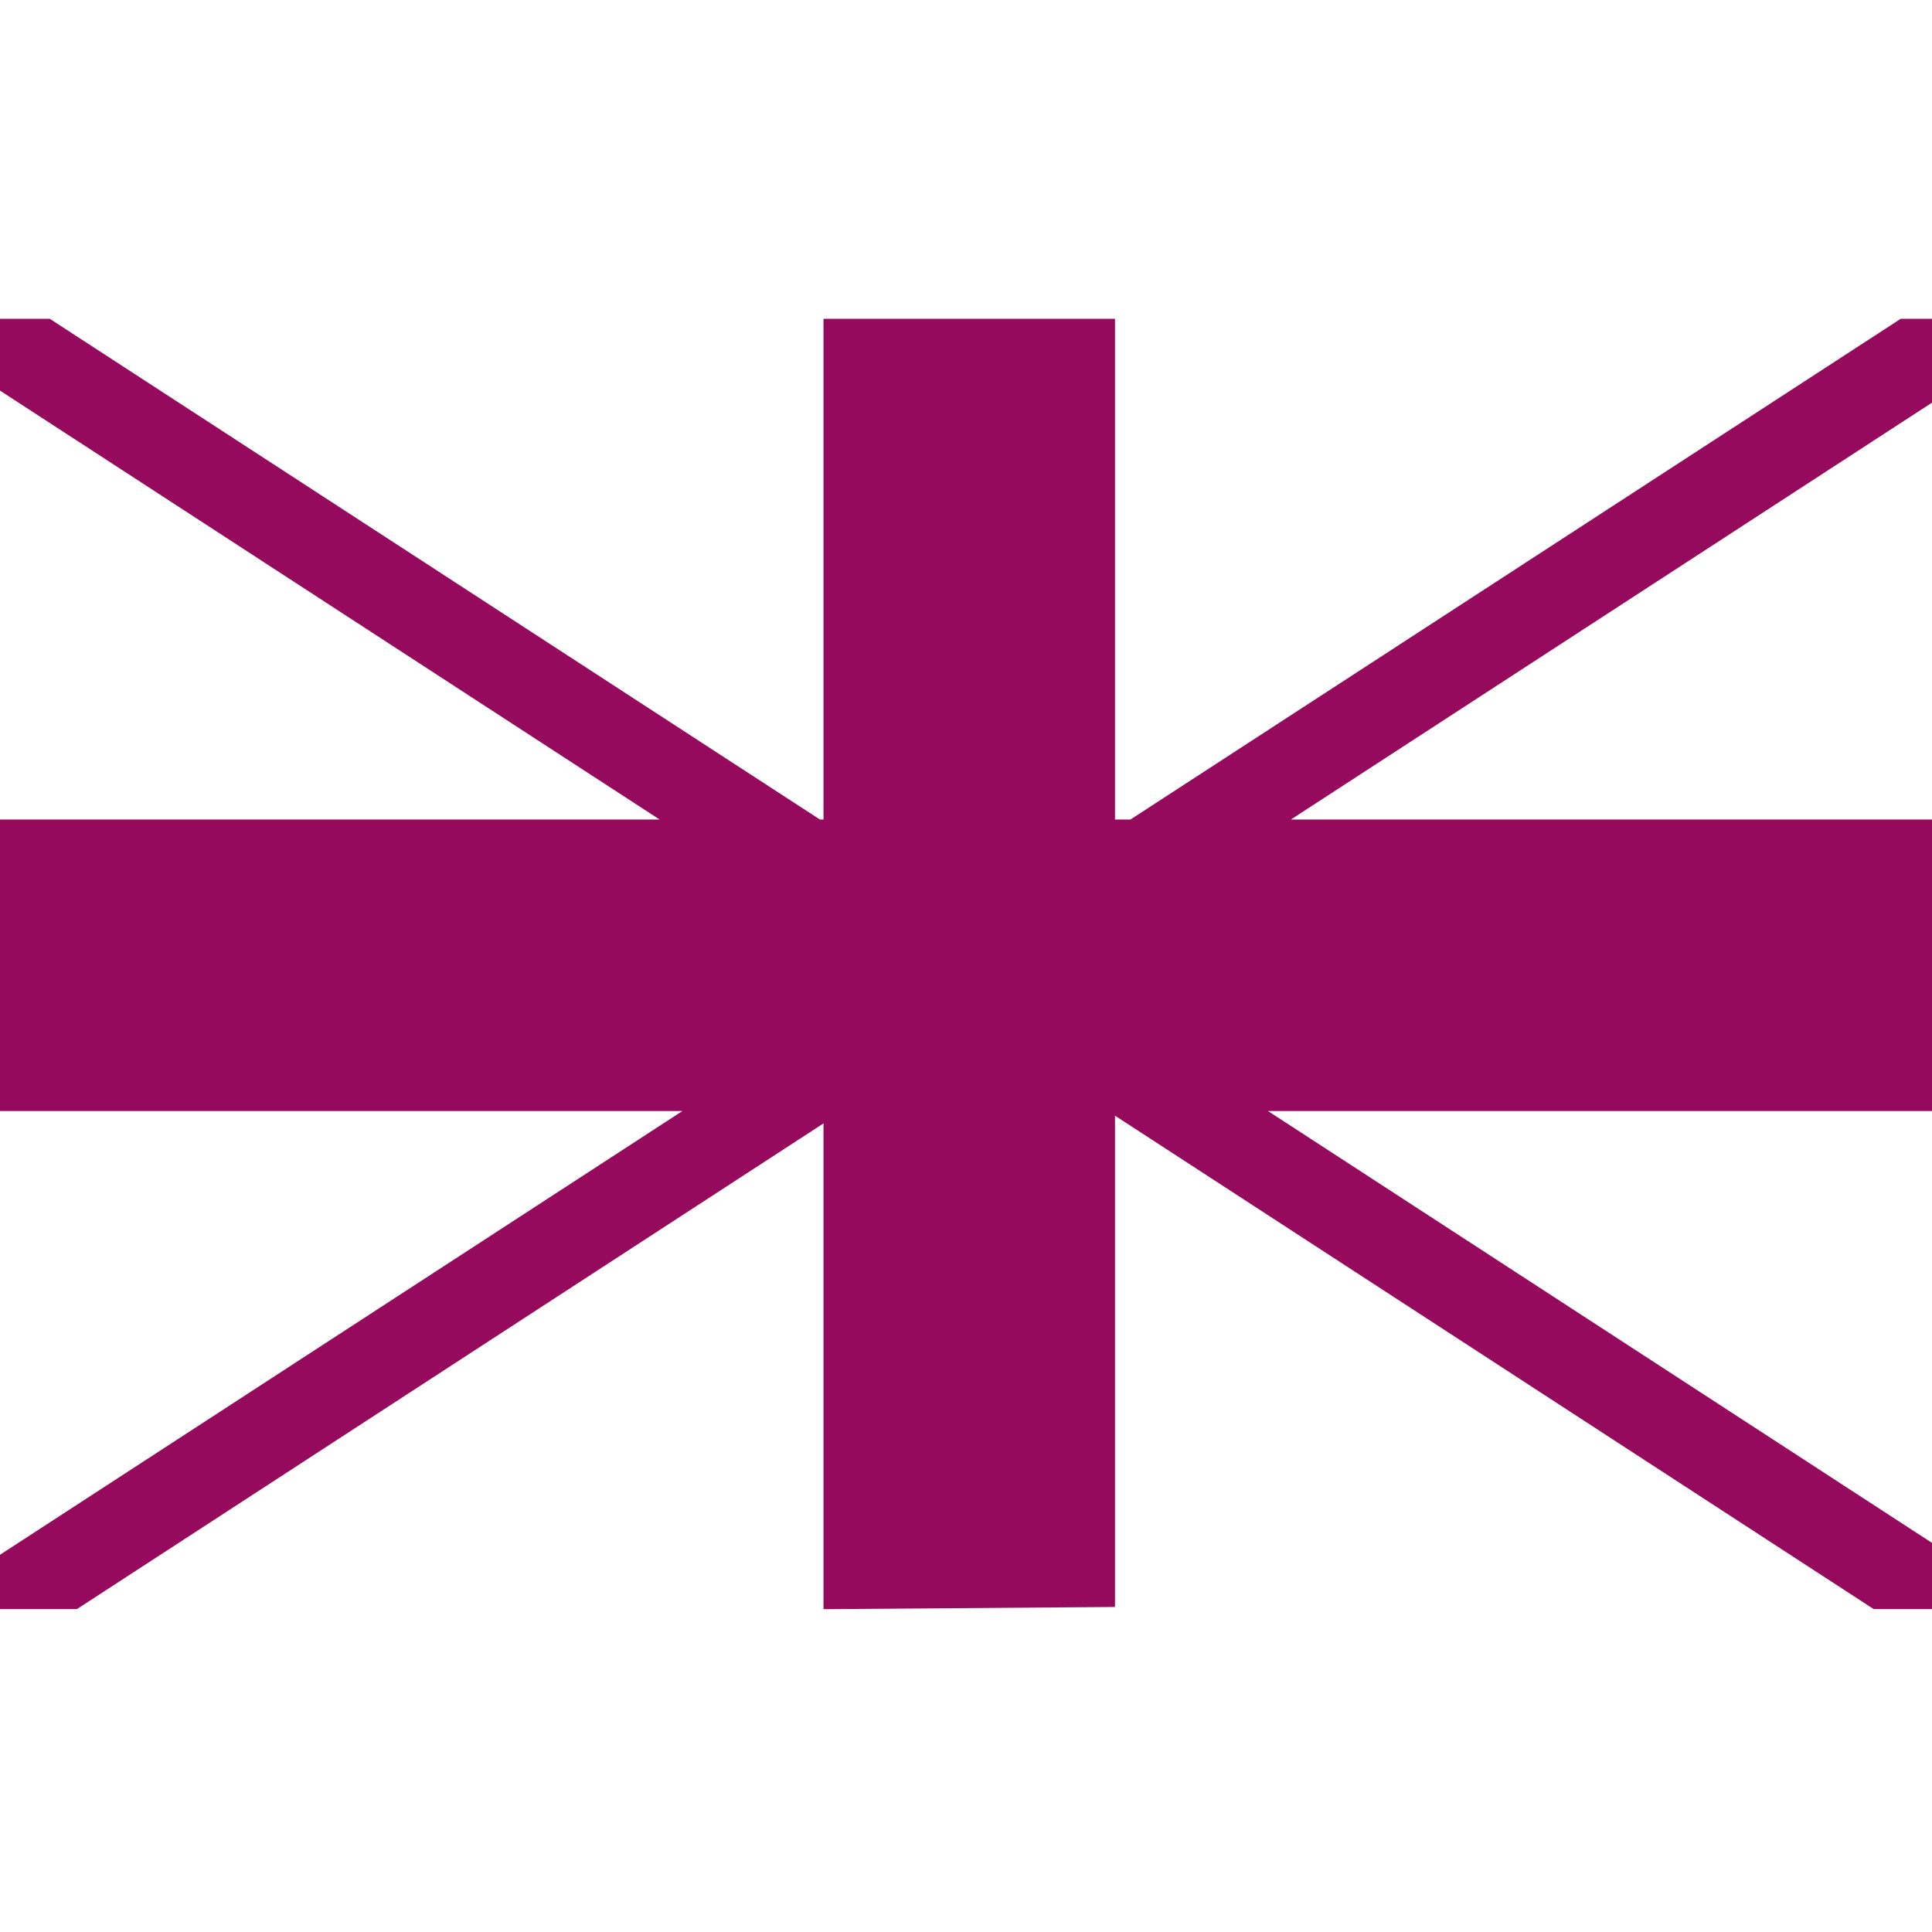 <svg xmlns="http://www.w3.org/2000/svg" xmlns:xlink="http://www.w3.org/1999/xlink" width="200" height="200" viewBox="0 0 200 200">
  <rect x="0" y="0" width="200" height="200" fill="#808080" stroke="none"/>
  <defs>
    <clipPath id="clip-BRITISHSURGEONS">
      <rect width="200" height="200"/>
    </clipPath>
  </defs>
  <g id="BRITISHSURGEONS" clip-path="url(#clip-BRITISHSURGEONS)">
    <rect width="200" height="200" fill="#fff"/>
    <g id="british-flag-svgrepo-com" transform="translate(0 30.383)">
      <path id="Path_1" data-name="Path 1" d="M115.424,135.971V85.112l78.536,51.075H200v-6.852L131.261,84.63H200V54.454H133.634L200,11.3V2.617h-3.236L117.023,54.454h-1.6V2.617H85.248V54.454H84.88L5.152,2.617H0v7.436l68.282,44.4H0V84.63H70.643L0,130.566v5.621H7.969L85.248,85.911V136.2l1.51-.013v0" transform="translate(0 0)" fill="#960a5e"/>
    </g>
  </g>
</svg>
